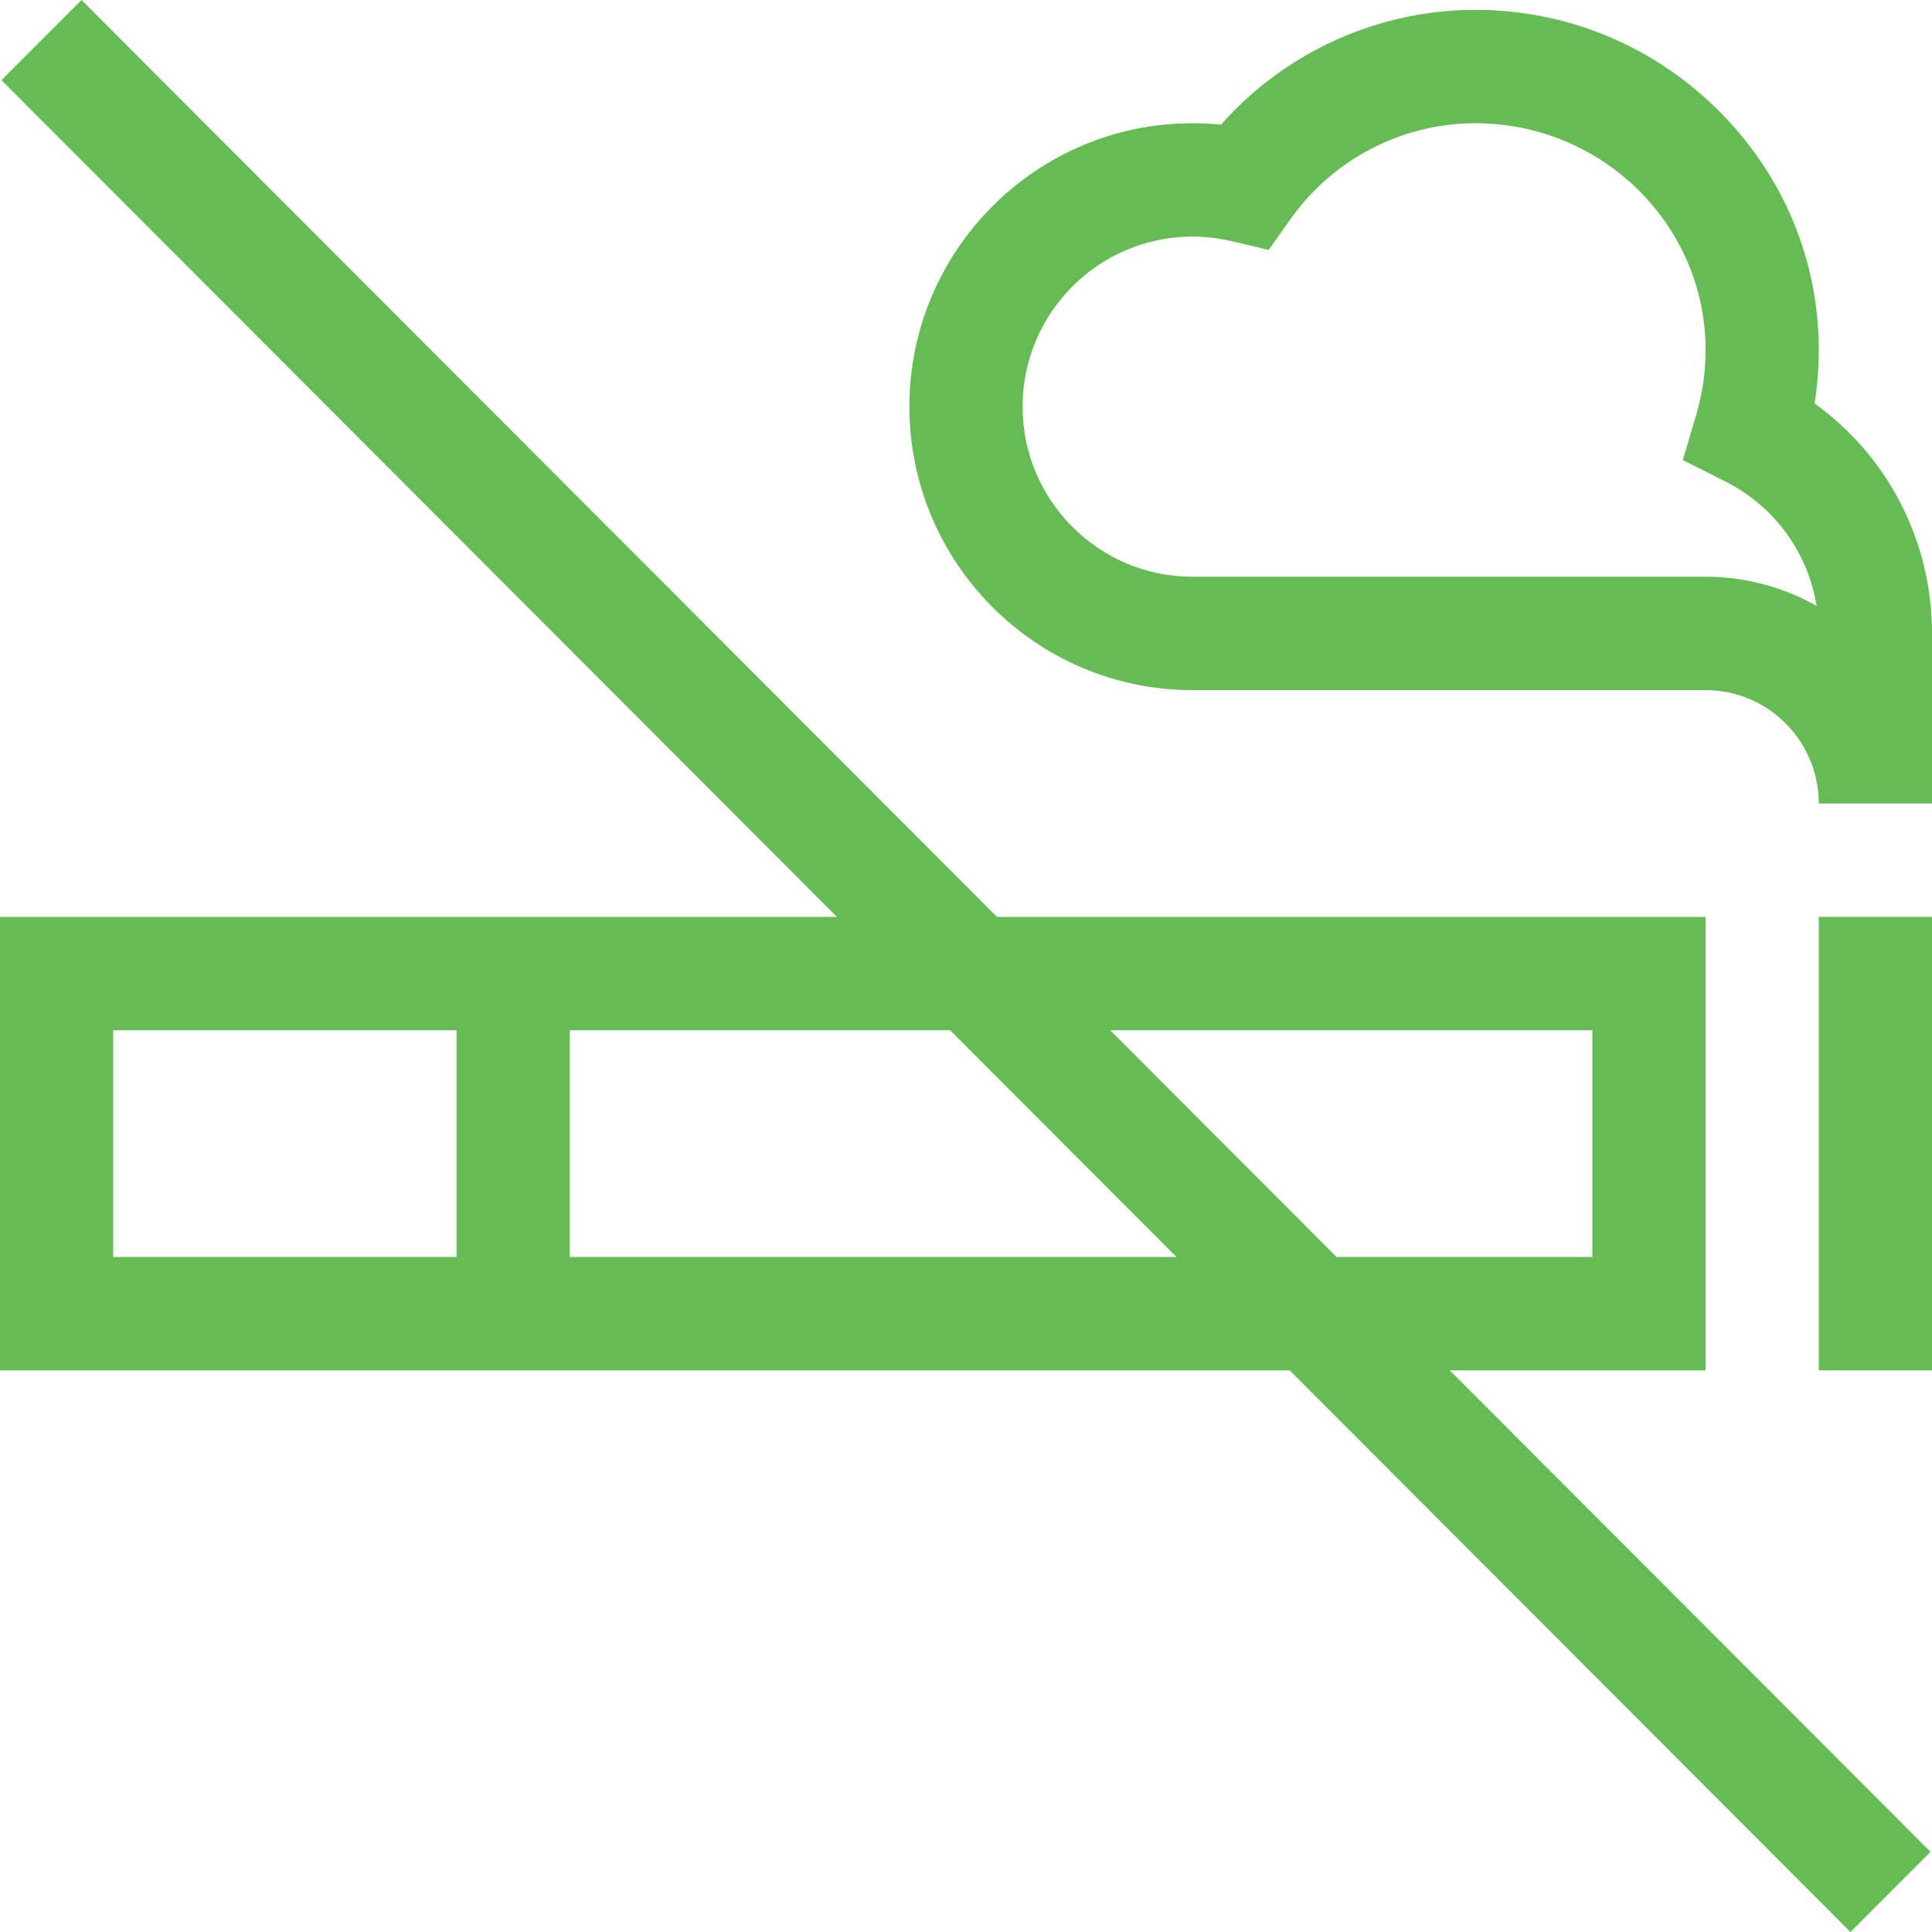 <?xml version="1.0" encoding="UTF-8"?> <svg xmlns="http://www.w3.org/2000/svg" width="178" height="178" viewBox="0 0 178 178" fill="none"> <path d="M157.141 126.256V84.474H91.855L7.511 0L0.137 7.387L77.106 84.474H0V126.256H118.824L170.489 178L177.863 170.614L133.574 126.256H157.141ZM146.711 94.919V115.811H123.144L102.285 94.919H146.711ZM10.43 94.919H42.066V115.811H10.43V94.919ZM52.496 115.811V94.919H87.535L108.395 115.811H52.496Z" fill="#65BC55"></path> <path d="M167.57 84.474H178V126.256H167.57V84.474Z" fill="#65BC55"></path> <path d="M167.185 37.173C167.441 35.549 167.57 33.902 167.57 32.245C167.57 23.878 164.242 15.996 158.198 10.053C152.202 4.155 144.295 0.908 135.934 0.908C126.941 0.908 118.401 4.81 112.495 11.486C111.621 11.398 110.741 11.354 109.859 11.354C95.482 11.354 83.785 23.068 83.785 37.468C83.785 51.867 95.482 63.582 109.859 63.582H157.141C162.892 63.582 167.57 68.268 167.57 74.028H178V58.359C178 49.833 173.941 42.035 167.185 37.173ZM157.141 53.136H109.859C101.233 53.136 94.215 46.107 94.215 37.468C94.215 28.828 101.233 21.799 109.859 21.799C111.081 21.799 112.295 21.94 113.469 22.217L116.884 23.024L118.917 20.159C122.829 14.645 129.191 11.354 135.934 11.354C147.627 11.354 157.141 20.725 157.141 32.245C157.141 34.273 156.852 36.276 156.283 38.197L155.043 42.386L158.94 44.348C163.496 46.642 166.575 50.905 167.368 55.824C164.344 54.113 160.854 53.136 157.141 53.136Z" fill="#65BC55"></path> </svg> 